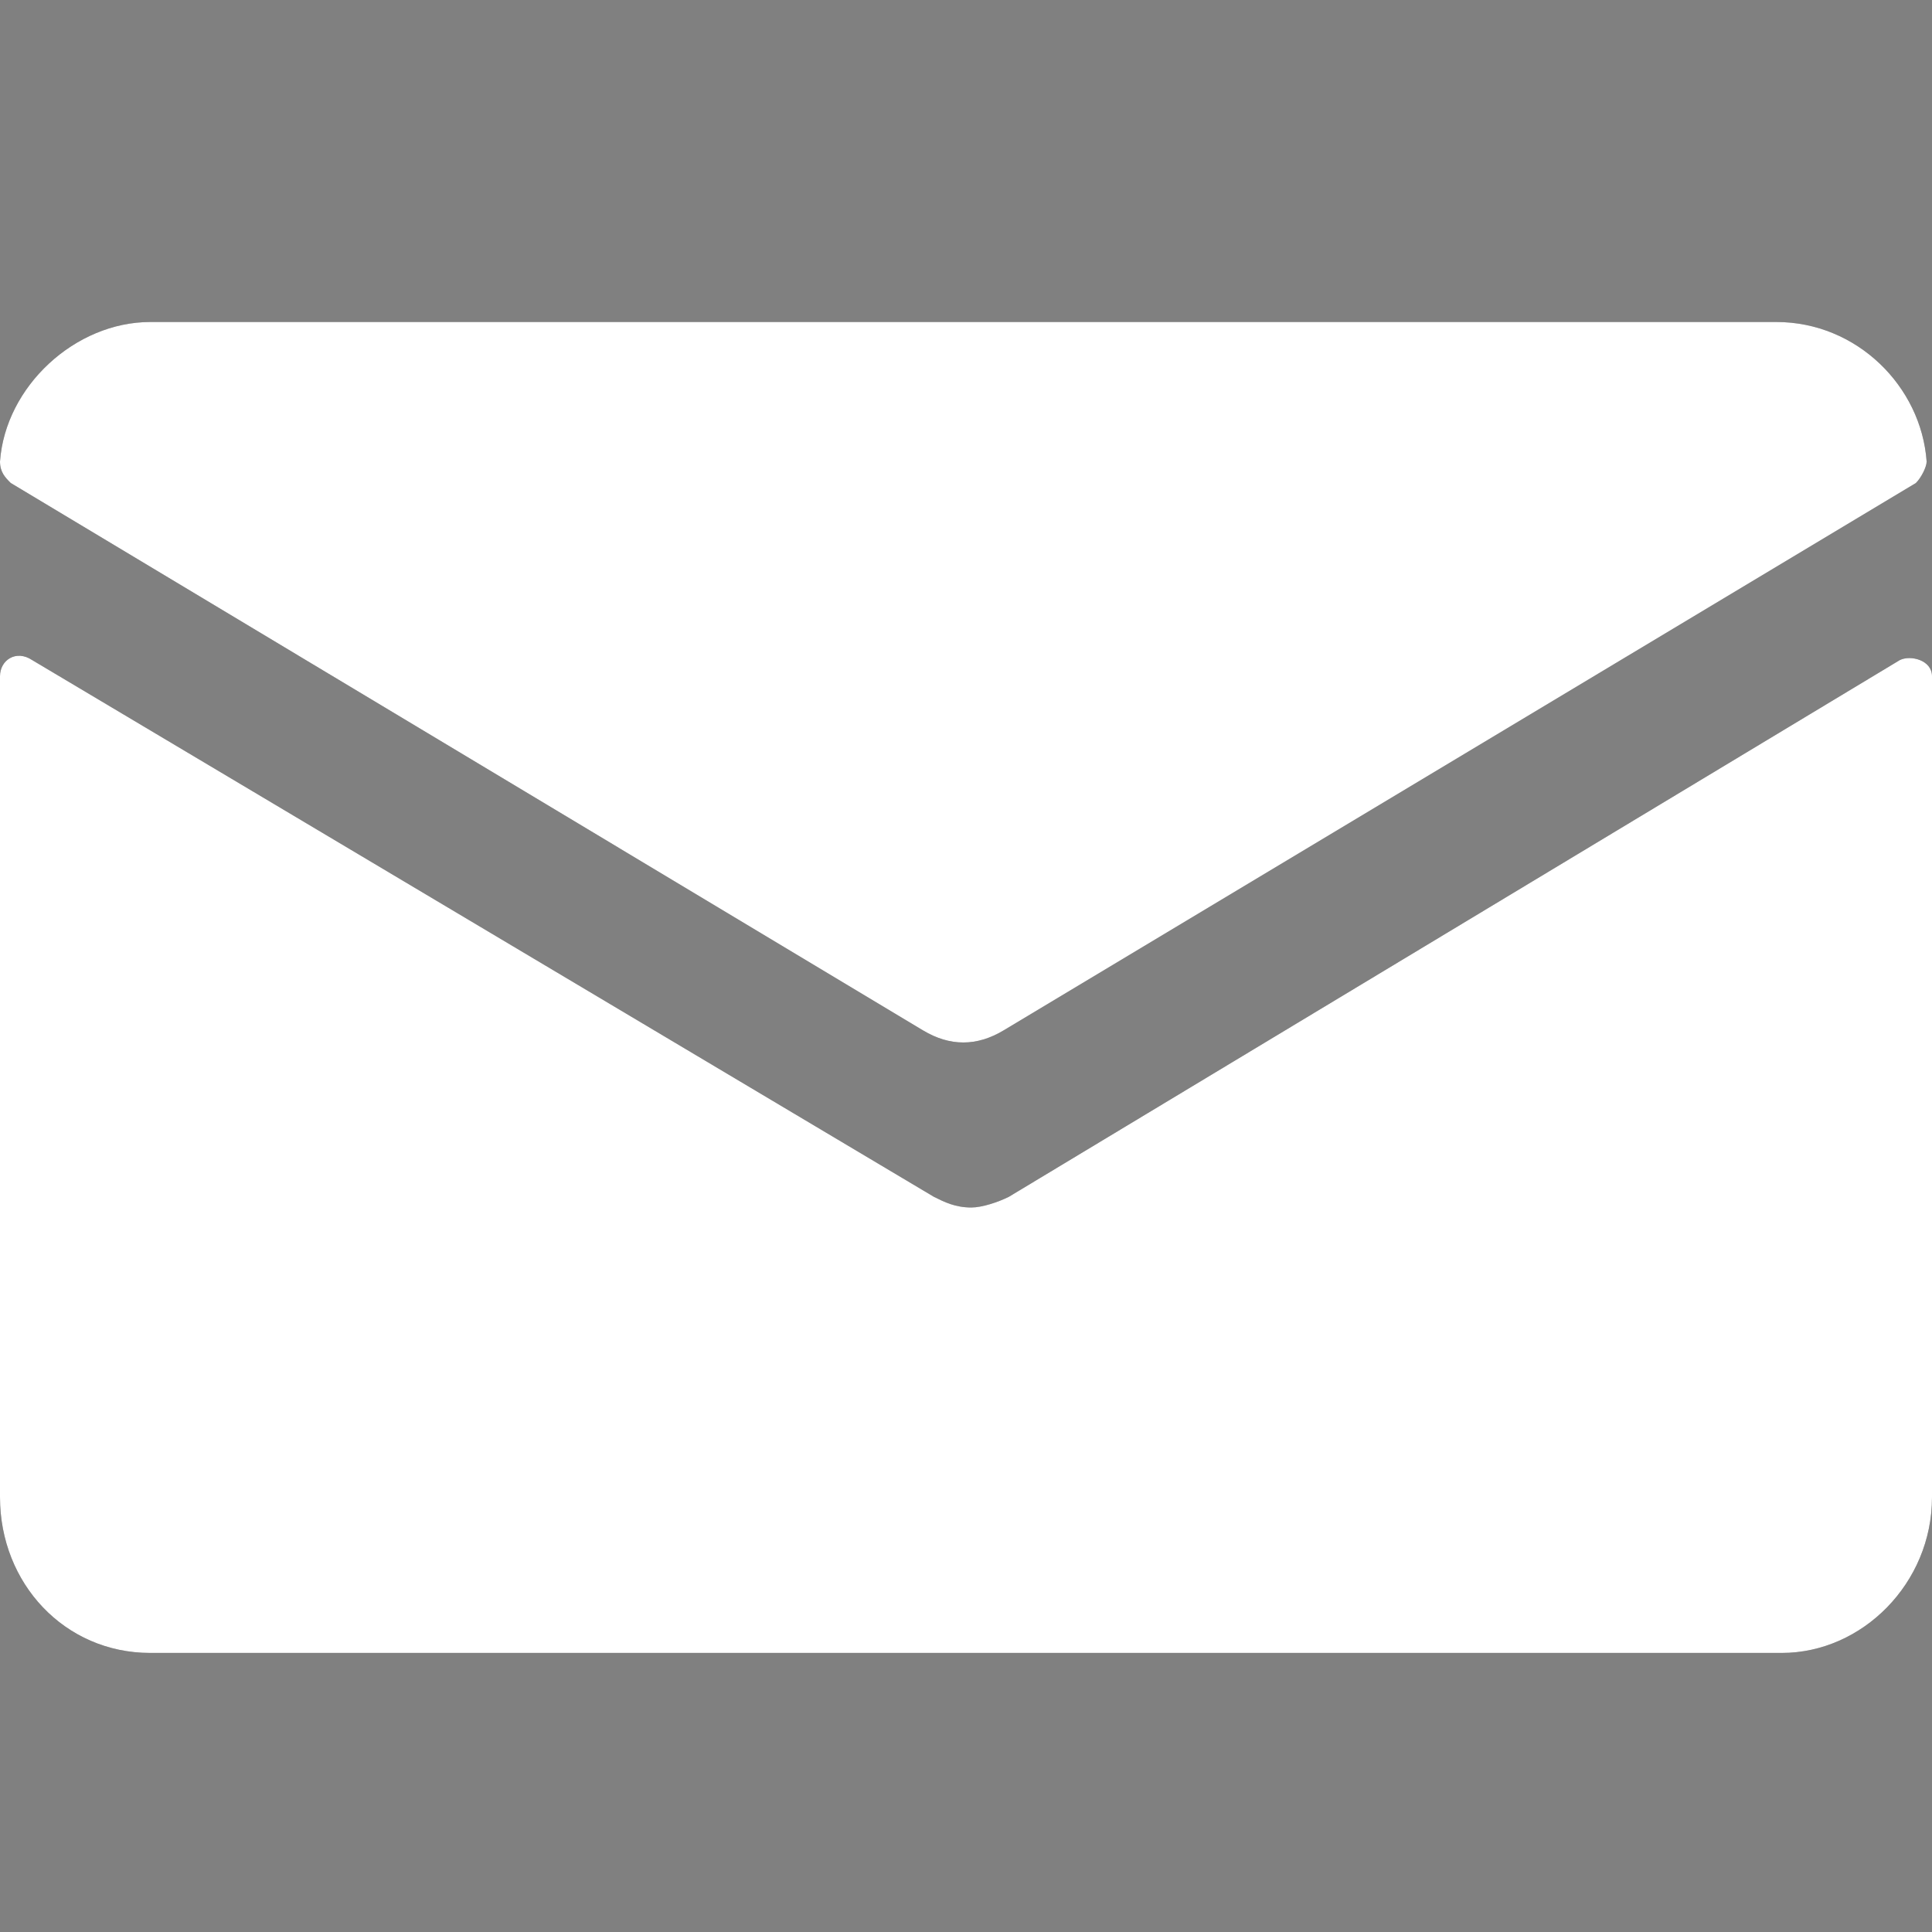 <?xml version="1.0" encoding="utf-8"?>
<!-- Generator: Adobe Illustrator 23.0.1, SVG Export Plug-In . SVG Version: 6.00 Build 0)  -->
<svg version="1.1" id="SVGDoc" xmlns:avocode="https://avocode.com/"
	 xmlns="http://www.w3.org/2000/svg" xmlns:xlink="http://www.w3.org/1999/xlink" x="0px" y="0px" viewBox="0 0 36 36"
	 style="enable-background:new 0 0 36 36;" xml:space="preserve">
<rect x="0" y="0" width="36" height="36" fill="#808080" stroke="none"/>
<style type="text/css">
	.st0{fill:#444444;}
	.st1{clip-path:url(#SVGID_2_);}
	.st2{fill:#FFFFFF;}
</style>
<desc>Generated with Avocode.</desc>
<g>
	<g>
		<title>icon</title>
		<g>
			<title>Mask</title>
			<path class="st0" d="M35.4,12.3c0.2-0.1,0.6,0,0.6,0.3v15.3c0,1.6-1.3,2.9-2.8,2.9H2.8c-1.6,0-2.8-1.3-2.8-2.9V12.6
				c0-0.3,0.3-0.5,0.6-0.3l16.8,10c0.2,0.1,0.4,0.2,0.7,0.2c0.2,0,0.5-0.1,0.7-0.2L35.4,12.3z M18.7,19.2c-0.5,0.3-1,0.3-1.5,0
				L0.2,9C0.1,8.9,0,8.8,0,8.6C0.1,7.2,1.4,6,2.8,6h30.3c1.5,0,2.7,1.2,2.8,2.6c0,0.1-0.1,0.3-0.2,0.4L18.7,19.2"/>
		</g>
		<g>
			<defs>
				<path id="SVGID_1_" d="M35.4,12.3c0.2-0.1,0.6,0,0.6,0.3v15.3c0,1.6-1.3,2.9-2.8,2.9H2.8c-1.6,0-2.8-1.3-2.8-2.9V12.6
					c0-0.3,0.3-0.5,0.6-0.3l16.8,10c0.2,0.1,0.4,0.2,0.7,0.2c0.2,0,0.5-0.1,0.7-0.2L35.4,12.3z M18.7,19.2c-0.5,0.3-1,0.3-1.5,0
					L0.2,9C0.1,8.9,0,8.8,0,8.6C0.1,7.2,1.4,6,2.8,6h30.3c1.5,0,2.7,1.2,2.8,2.6c0,0.1-0.1,0.3-0.2,0.4L18.7,19.2"/>
			</defs>
			<clipPath id="SVGID_2_">
				<use xlink:href="#SVGID_1_"  style="overflow:visible;"/>
			</clipPath>
			<g class="st1">
				<title>color</title>
				<g>
					<title>swatch</title>
					<path class="st2" d="M0,0L0,0h36l0,0v36l0,0H0l0,0V0z"/>
				</g>
			</g>
		</g>
	</g>
</g>
</svg>
